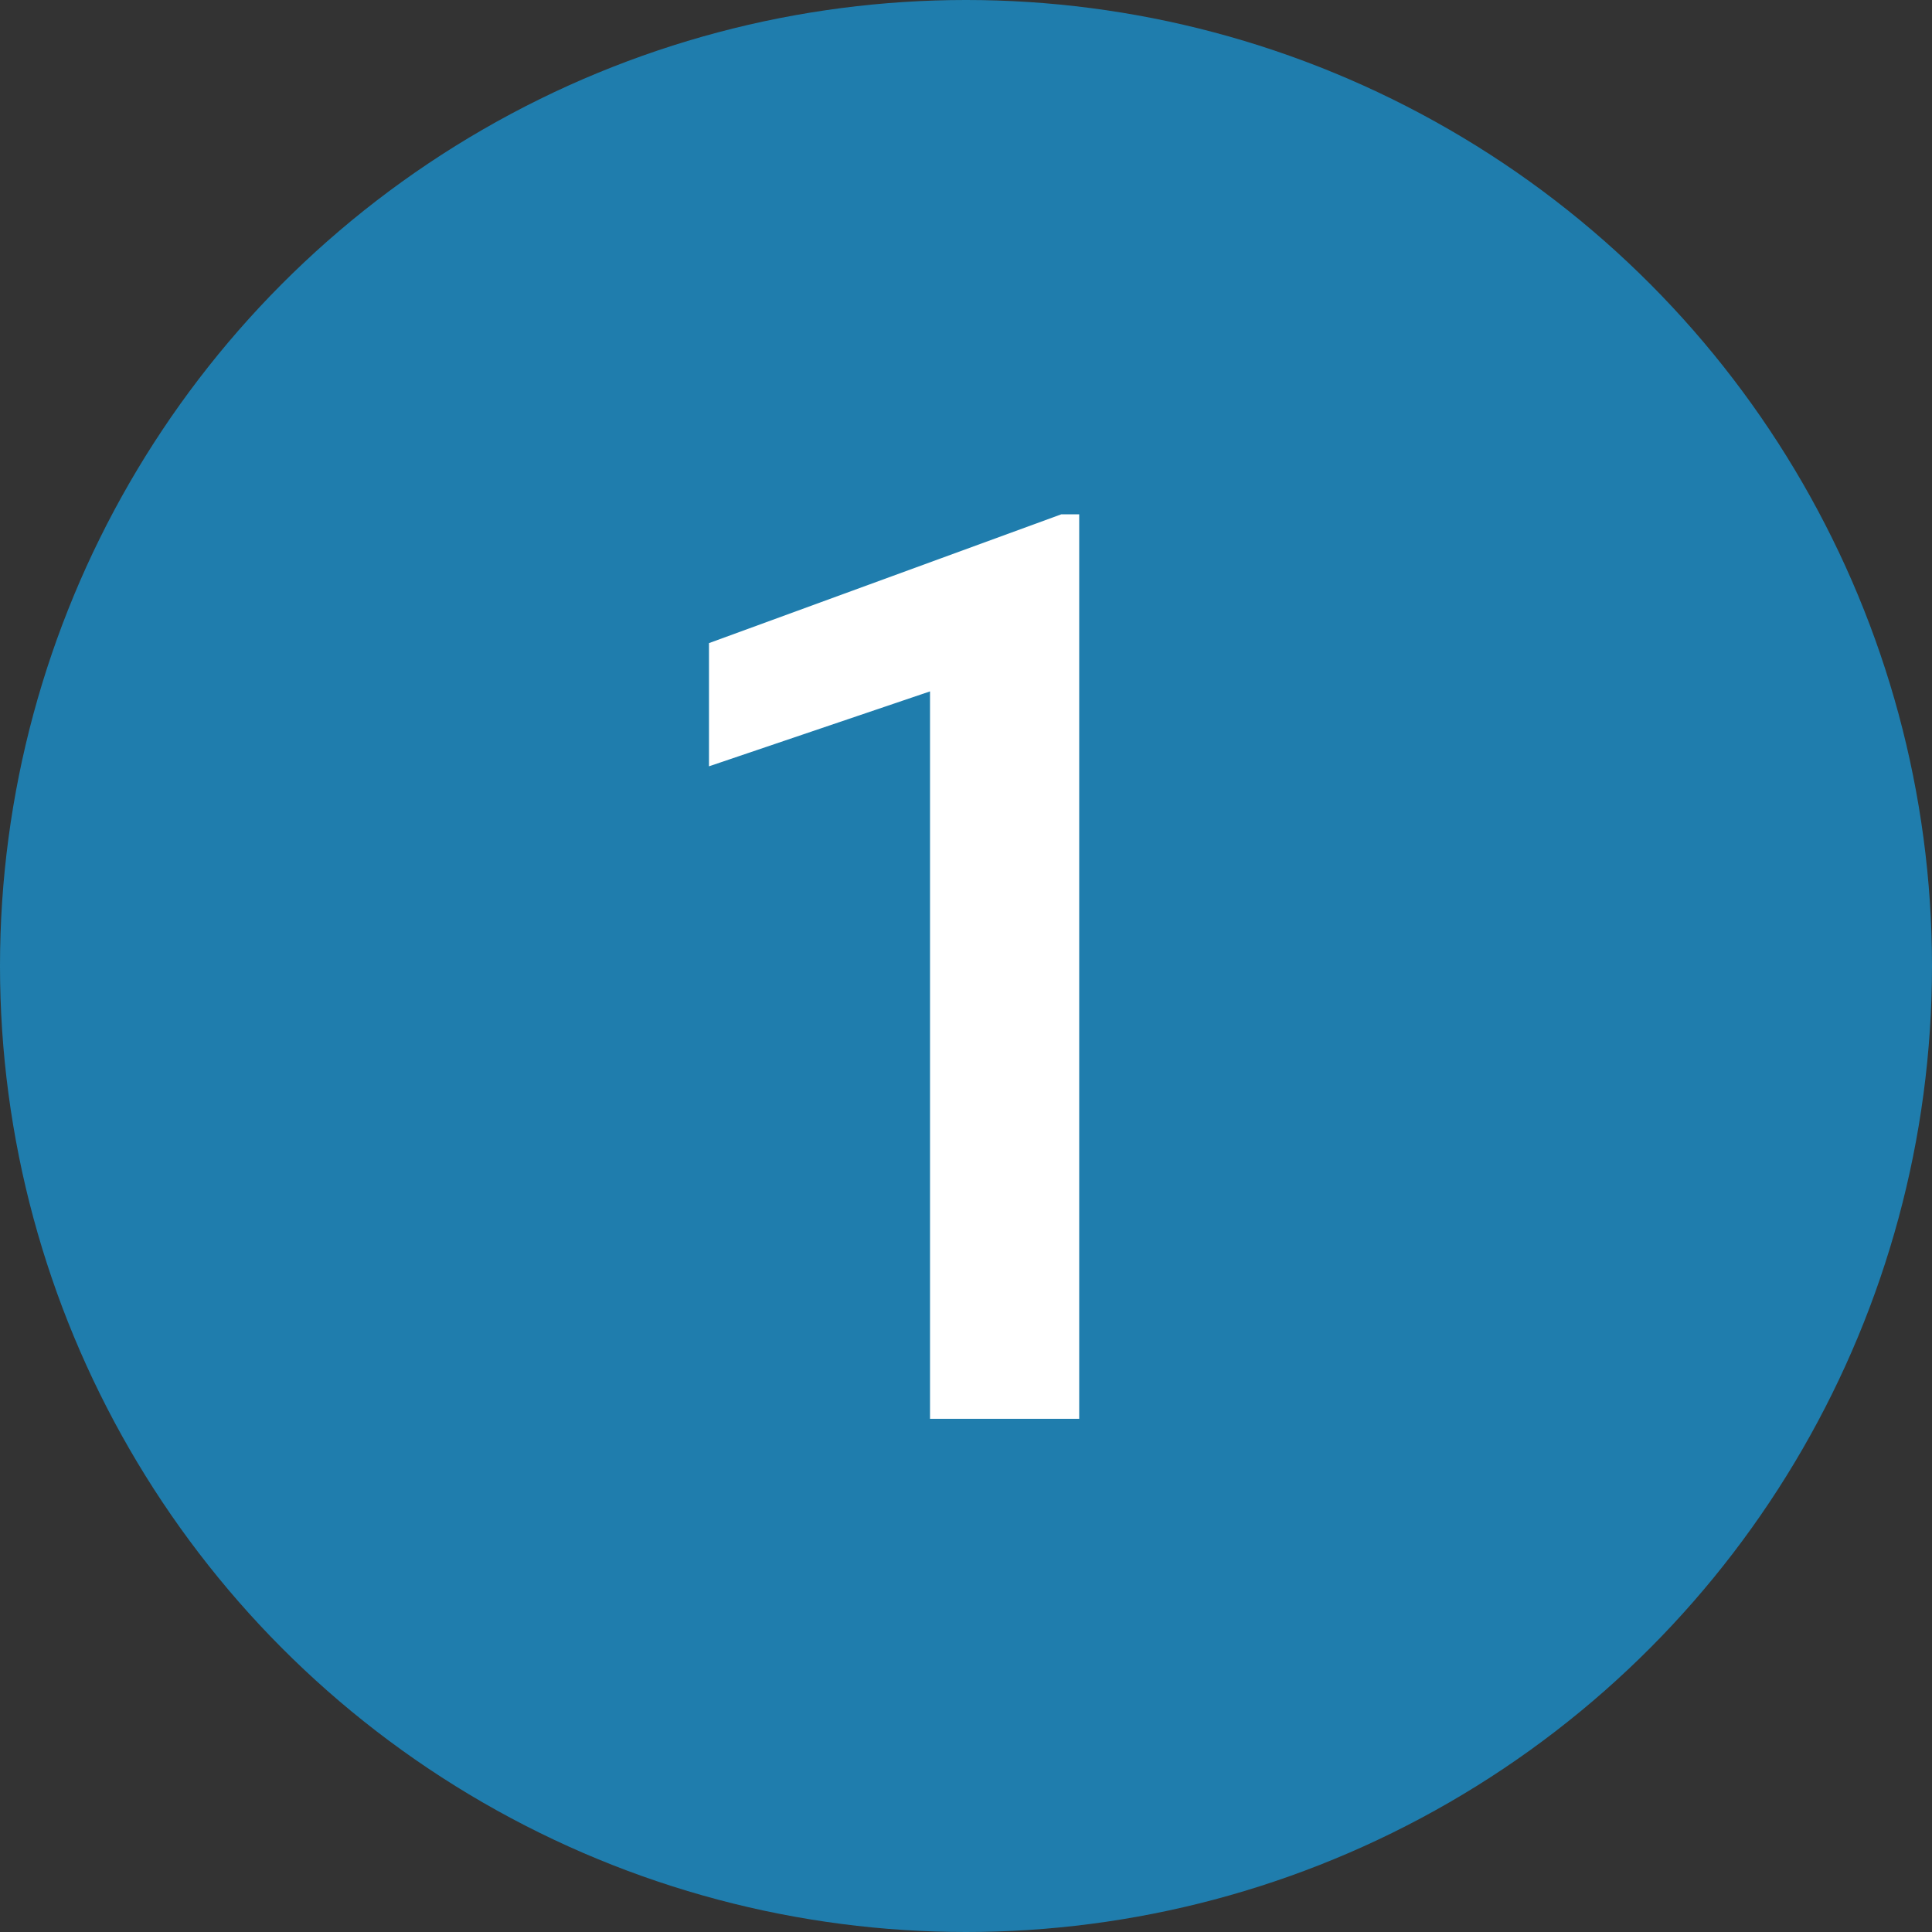 <?xml version="1.0" encoding="UTF-8"?> <svg xmlns="http://www.w3.org/2000/svg" width="64" height="64" viewBox="0 0 64 64" fill="none"><rect x="0" y="0" width="64" height="64" fill="#333333" stroke="none"/> <circle cx="32" cy="32" r="32" fill="#1F7DAD"></circle> <path d="M35.75 17.038V47H30.808V22.903L23.486 25.385V21.304L35.155 17.038H35.75Z" fill="white"></path> </svg> 